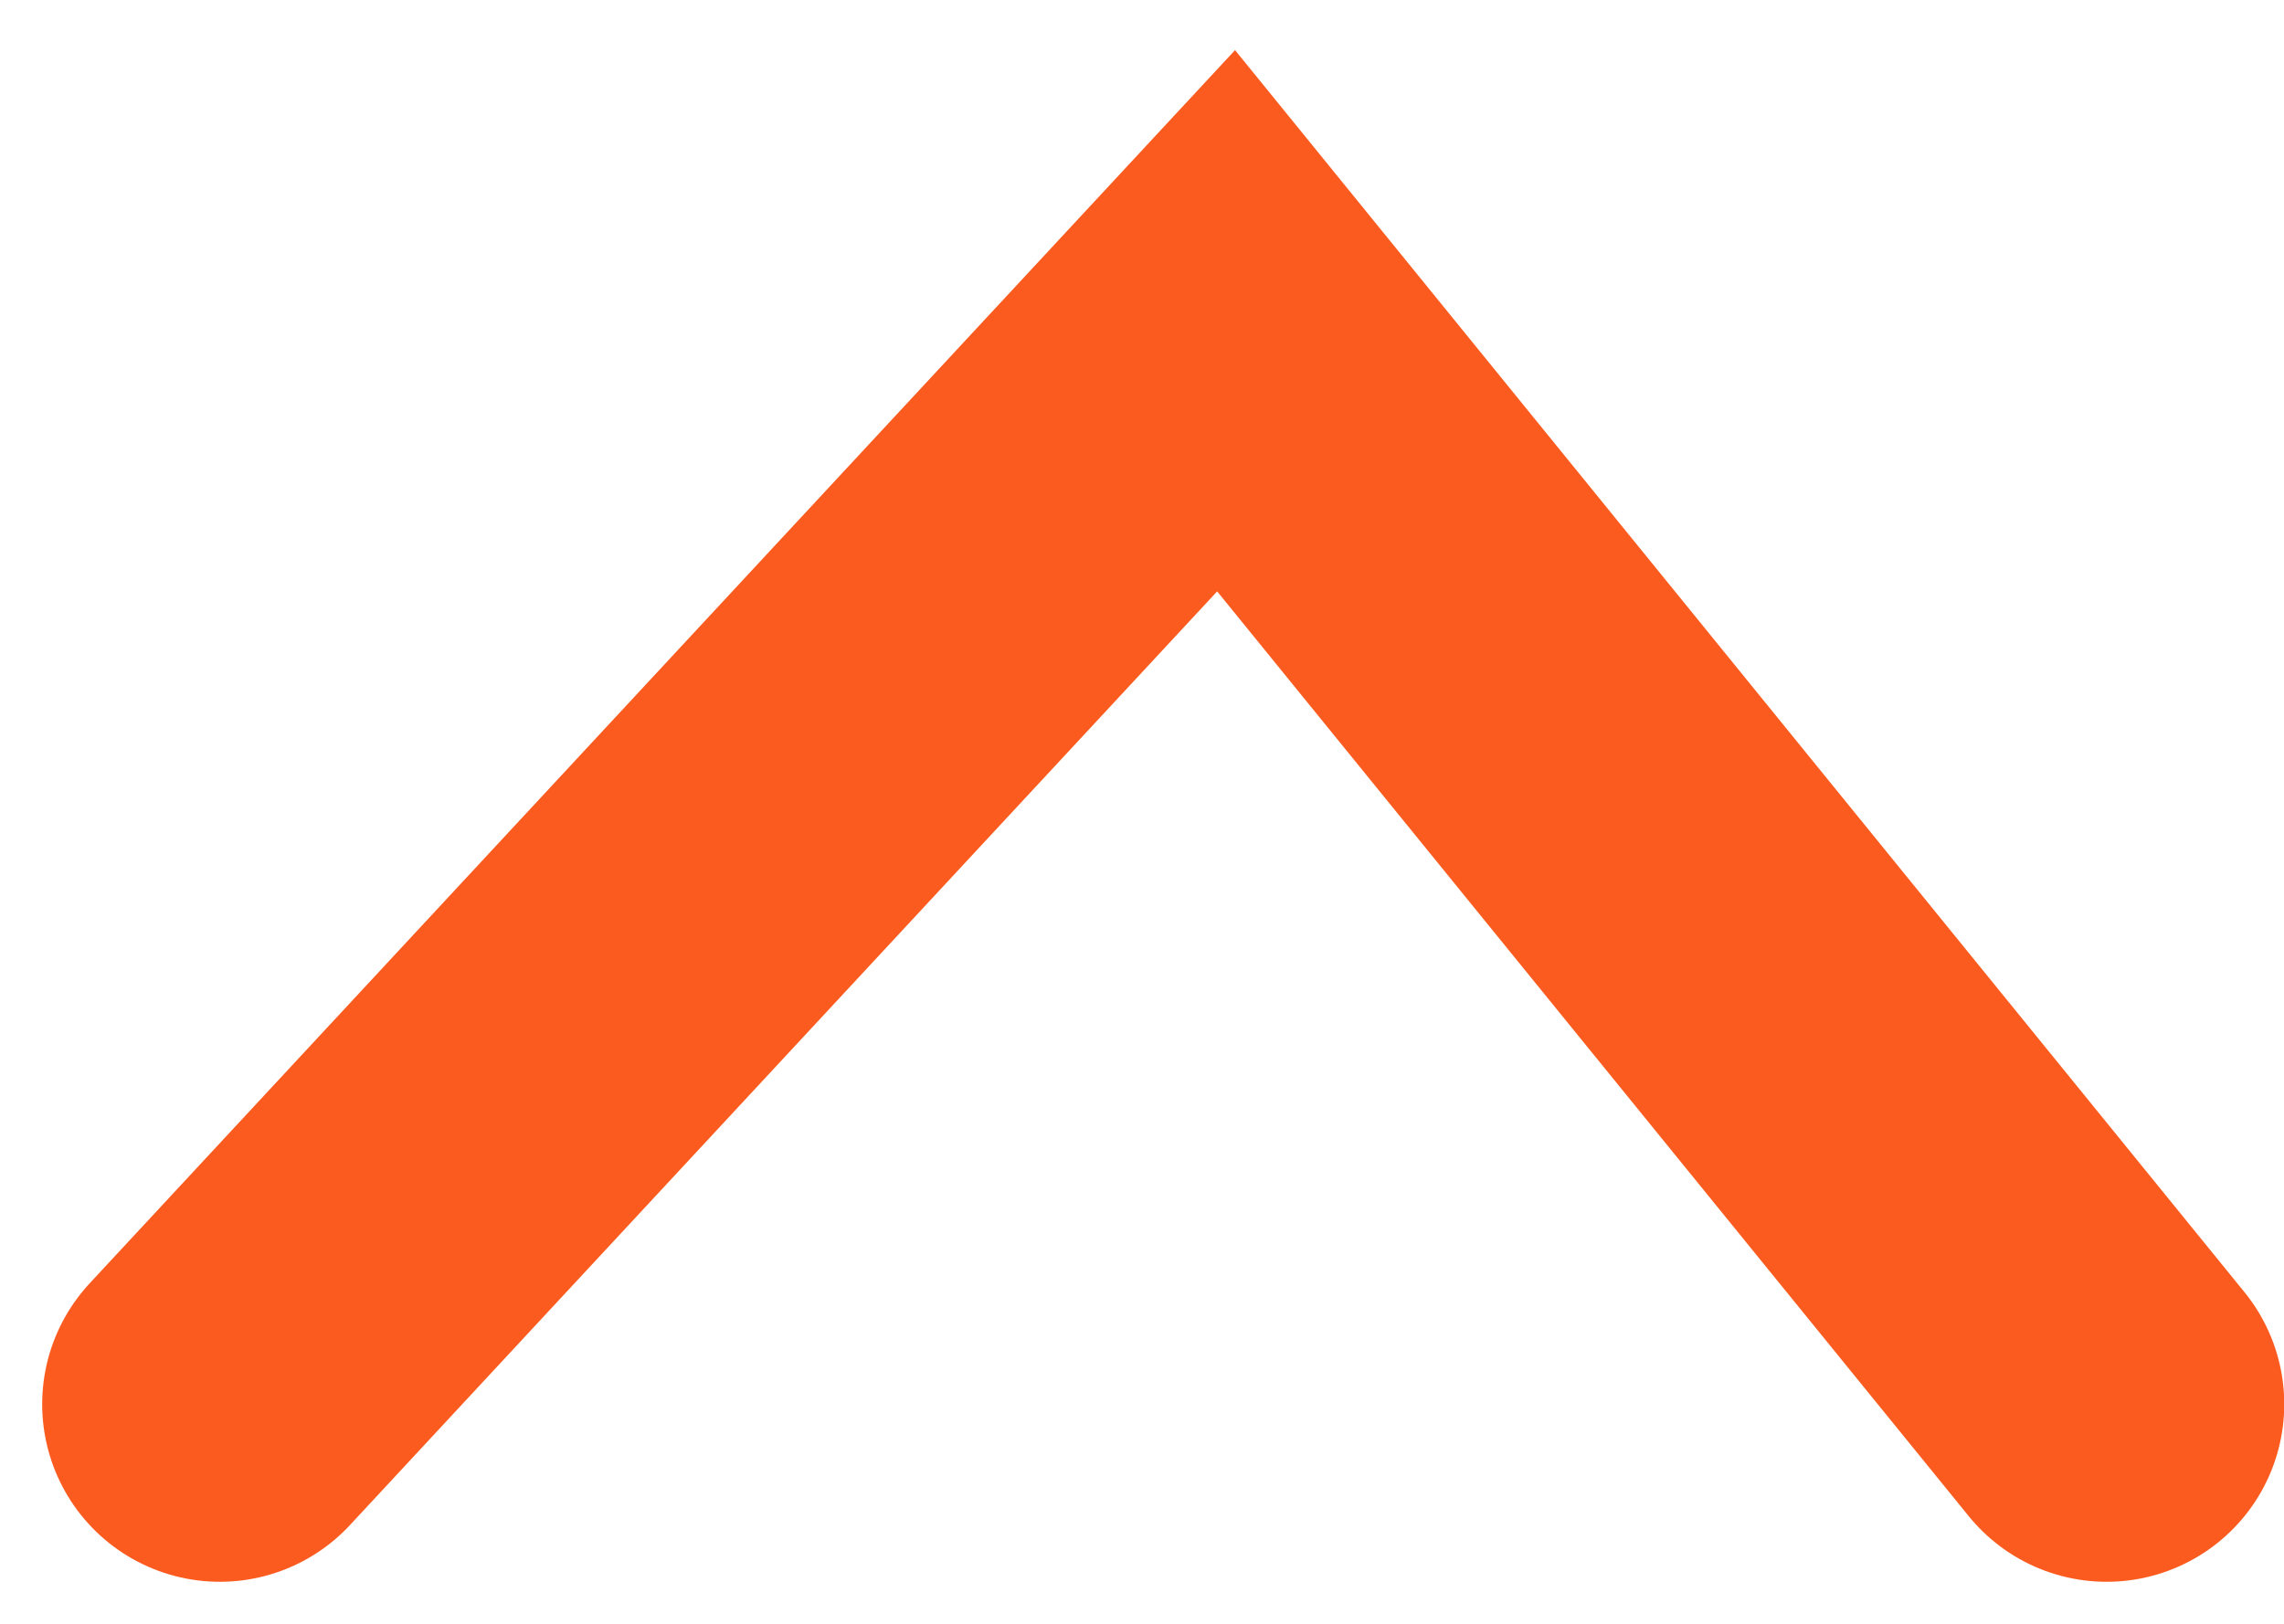 <svg width="45" height="32" viewBox="0 0 45 32" fill="none" xmlns="http://www.w3.org/2000/svg">
<path d="M4.331 27.672L24.157 6.321L41.505 27.672" stroke="#fc5b1f" stroke-width="7" stroke-linecap="round"/>
</svg>
